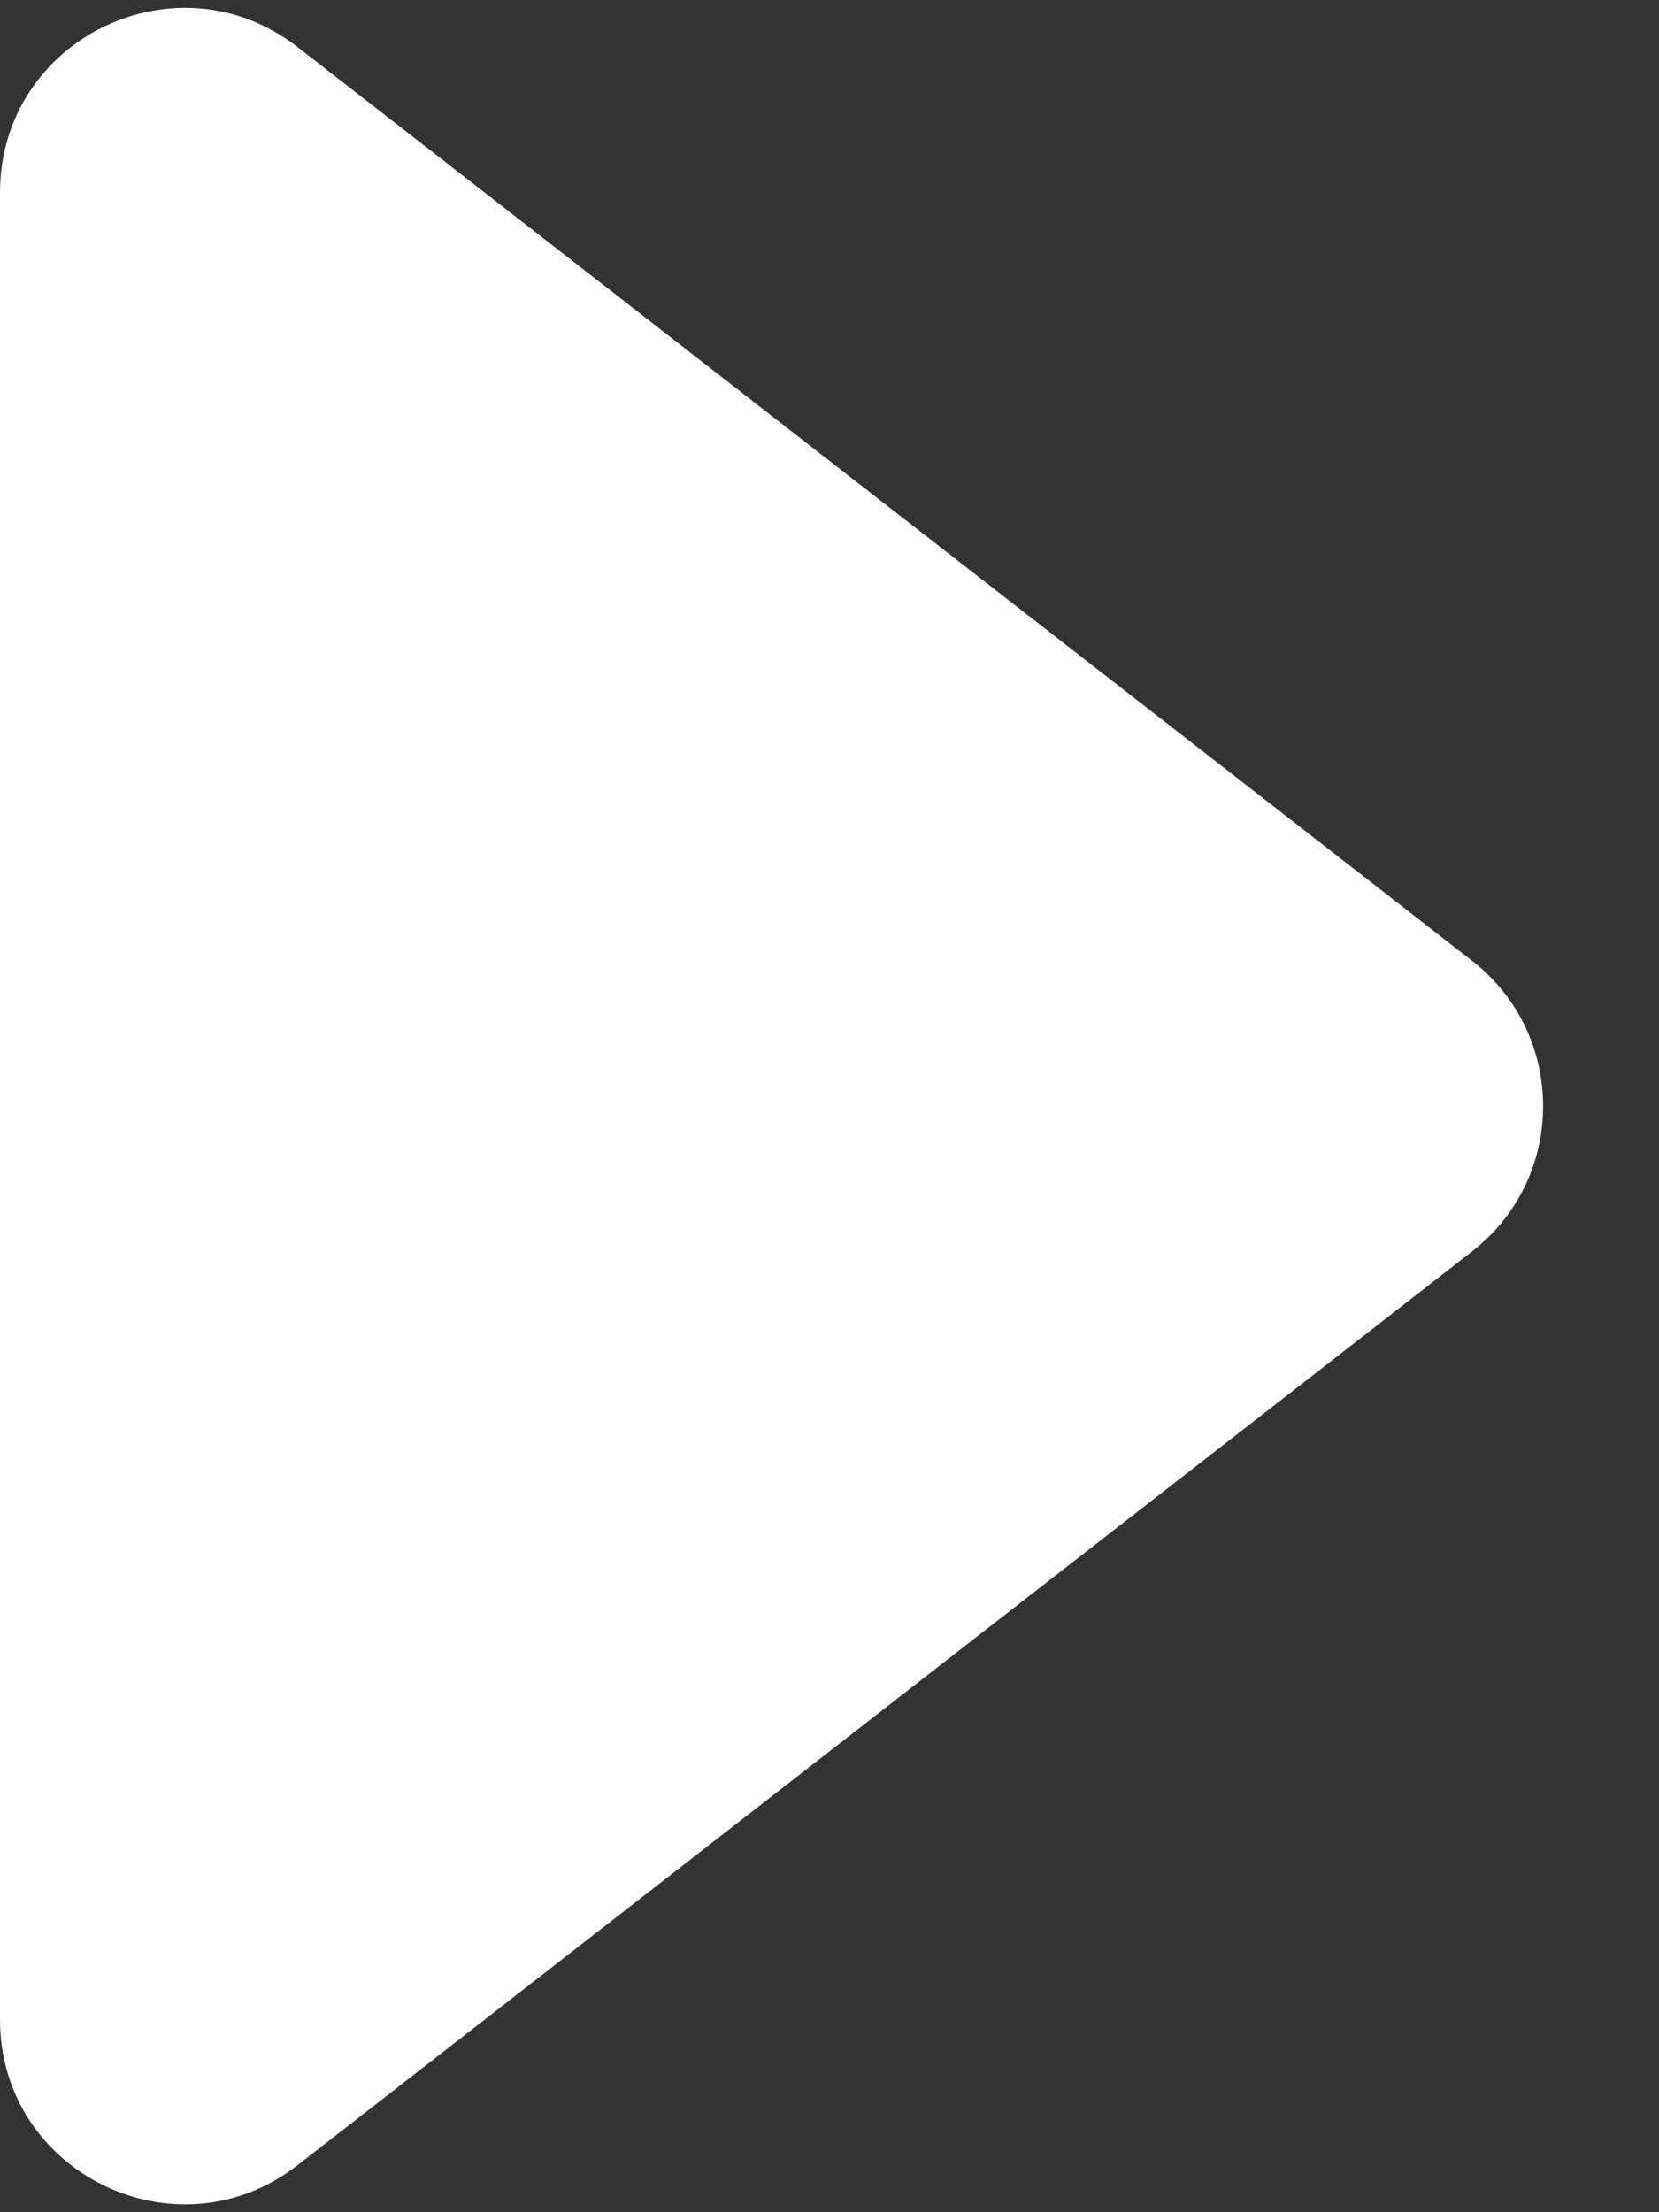 <svg width="9" height="12" viewBox="0 0 9 12" fill="none" xmlns="http://www.w3.org/2000/svg">
<rect x="0" y="0" width="9" height="12" fill="#333333" stroke="none"/>
<path d="M0 10.955V1.045C0 0.212 0.957 -0.256 1.614 0.255L7.985 5.211C8.5 5.611 8.5 6.389 7.985 6.789L1.614 11.745C0.957 12.256 0 11.787 0 10.955Z" fill="white"/>
</svg>
